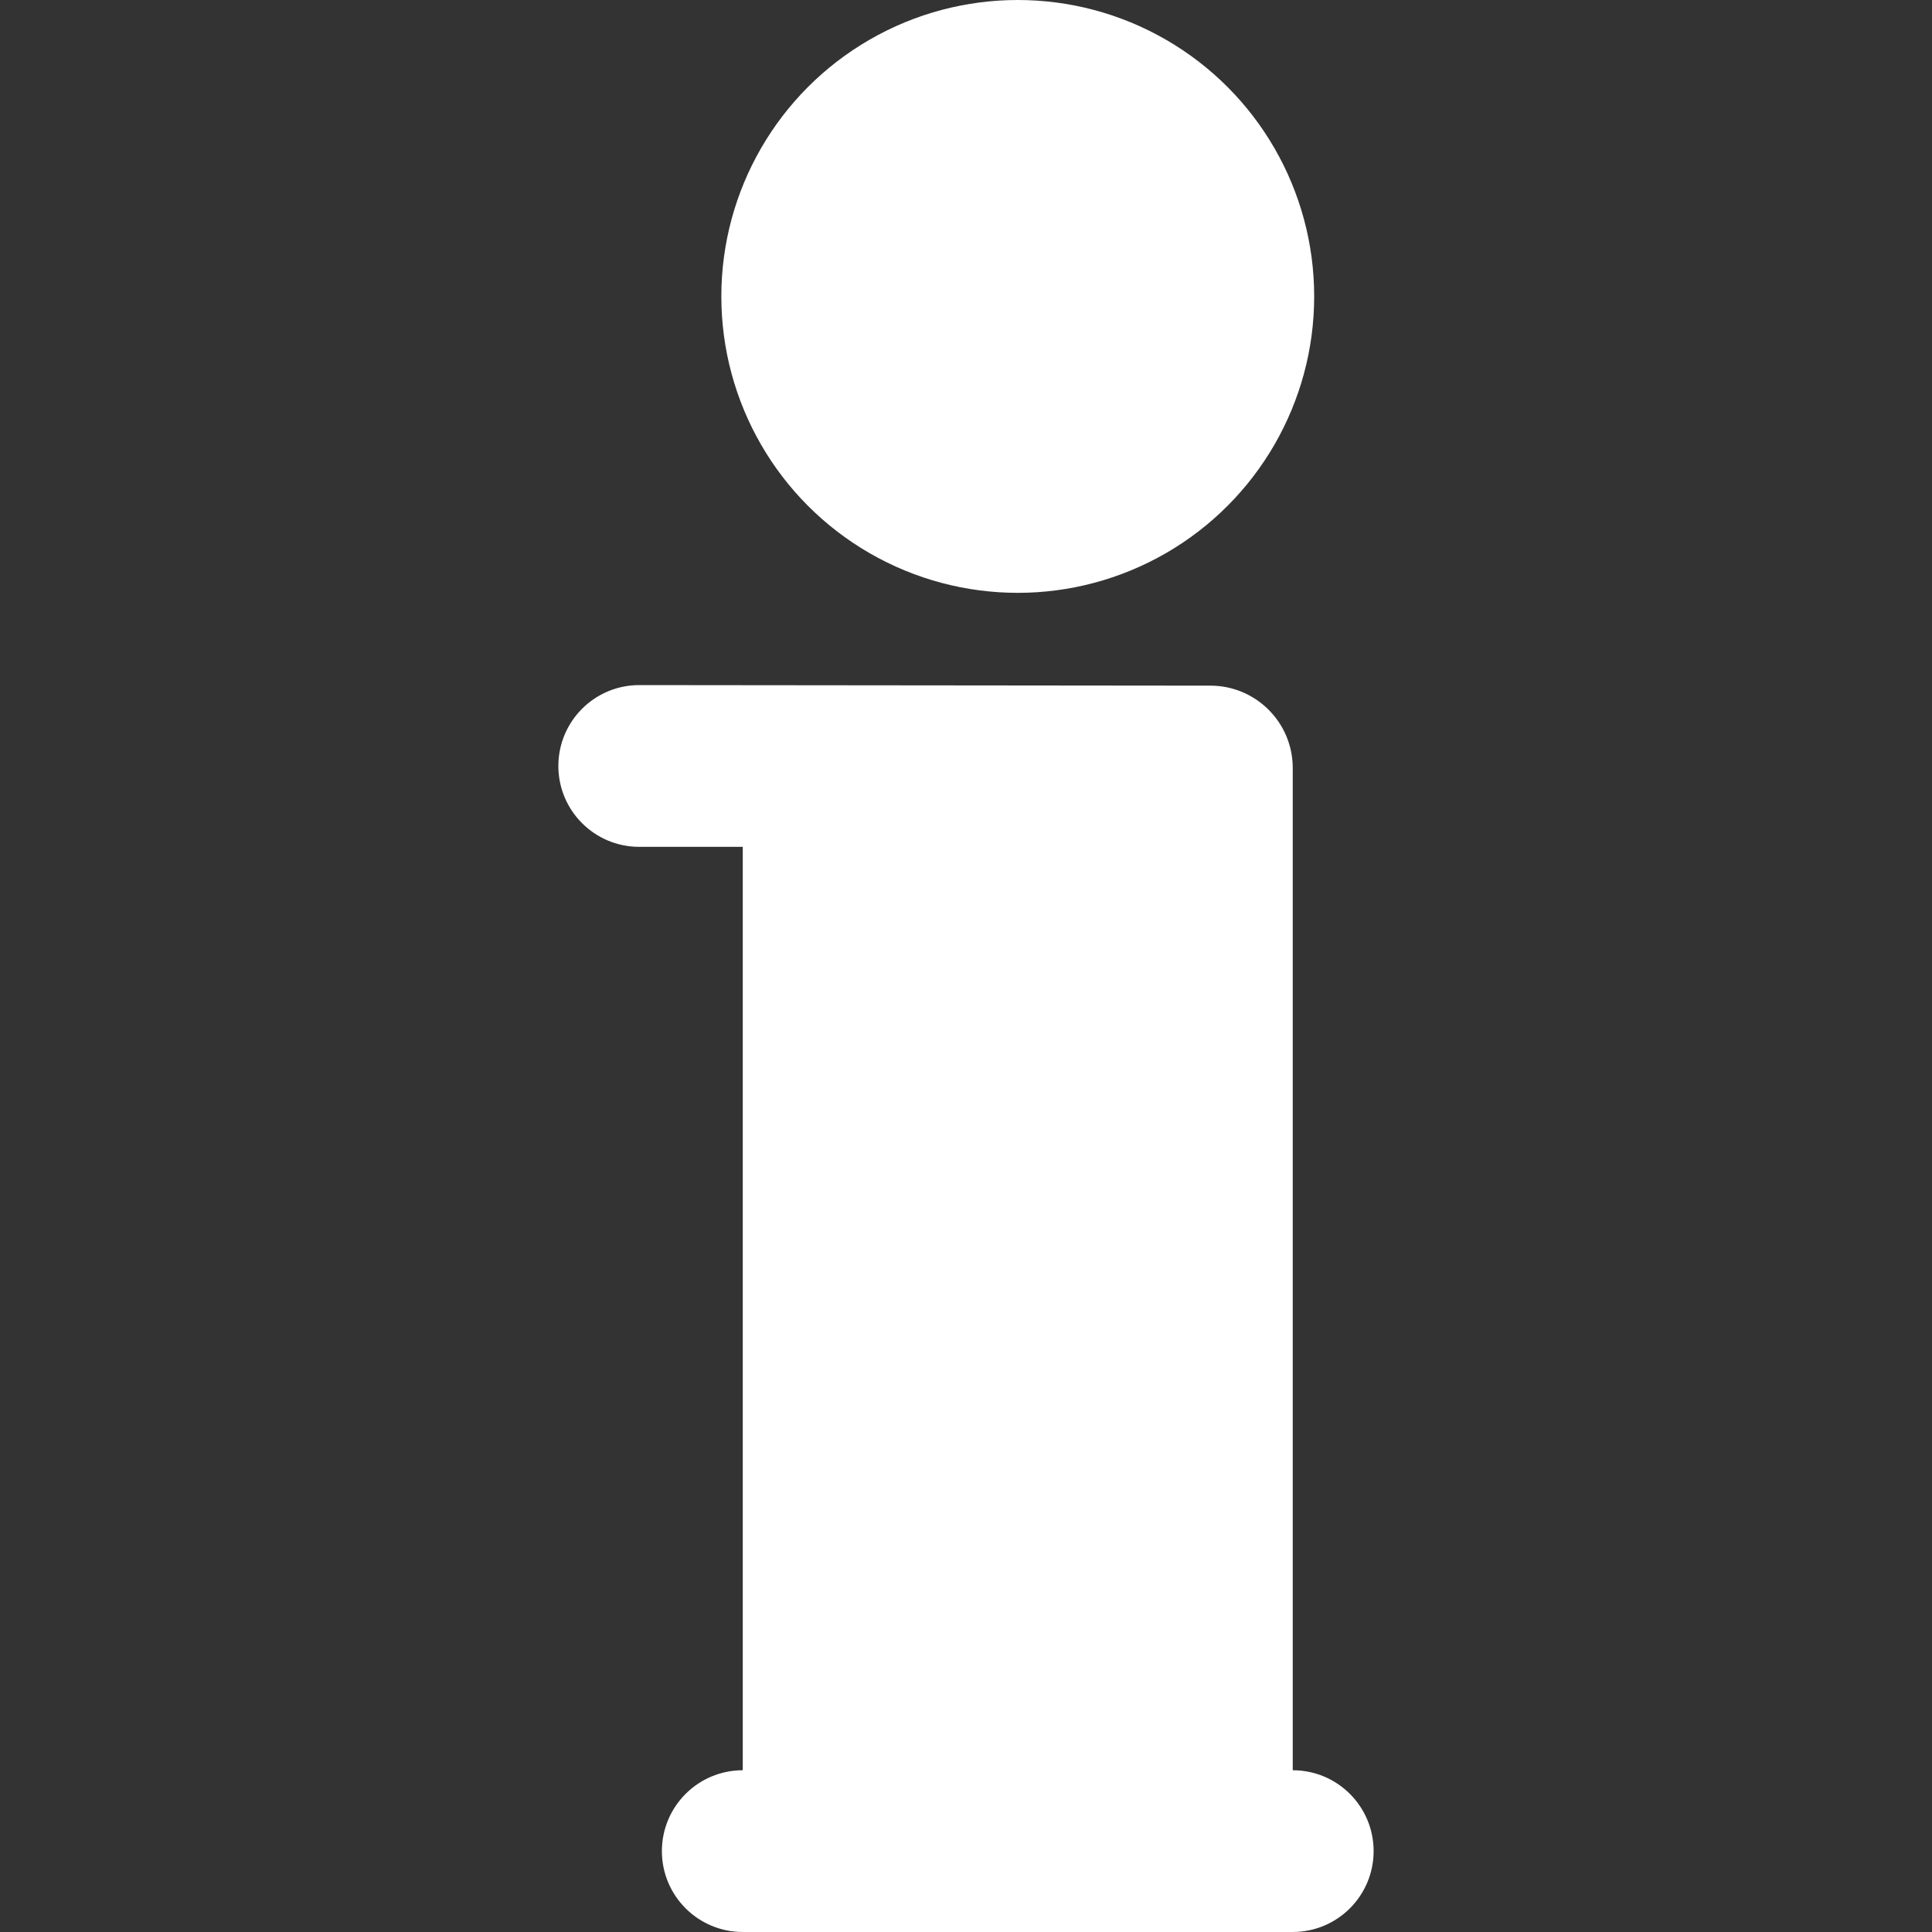 <?xml version="1.0" encoding="iso-8859-1"?>
<!-- Generator: Adobe Illustrator 18.0.0, SVG Export Plug-In . SVG Version: 6.00 Build 0)  -->
<!DOCTYPE svg PUBLIC "-//W3C//DTD SVG 1.1//EN" "http://www.w3.org/Graphics/SVG/1.1/DTD/svg11.dtd">
<svg version="1.1" id="Capa_1" xmlns="http://www.w3.org/2000/svg" xmlns:xlink="http://www.w3.org/1999/xlink" x="0px" y="0px"
	 viewBox="0 0 298.597 298.597" style="enable-background:new 0 0 298.597 298.597;" xml:space="preserve">
<rect x="0" y="0" width="298.597" height="298.597" fill="#333333" stroke="none"/>
<g>
	<circle cx="157.298" cy="45.813" r="45.813" fill="#FFFFFF"/>
	<path d="M199.798,273.597V118.698c0-7.029-5.699-12.729-12.729-12.729c-0.413,0-87.858-0.086-88.272-0.086
		c-6.903,0-12.5,5.597-12.5,12.5c0,6.903,5.597,12.5,12.5,12.5h16v142.713c-6.903,0-12.5,5.597-12.5,12.5
		c0,6.903,5.597,12.5,12.5,12.5h85c6.903,0,12.5-5.597,12.5-12.5C212.298,279.193,206.702,273.597,199.798,273.597z" fill="#FFFFFF"/>
</g>
<g>
</g>
<g>
</g>
<g>
</g>
<g>
</g>
<g>
</g>
<g>
</g>
<g>
</g>
<g>
</g>
<g>
</g>
<g>
</g>
<g>
</g>
<g>
</g>
<g>
</g>
<g>
</g>
<g>
</g>
</svg>
